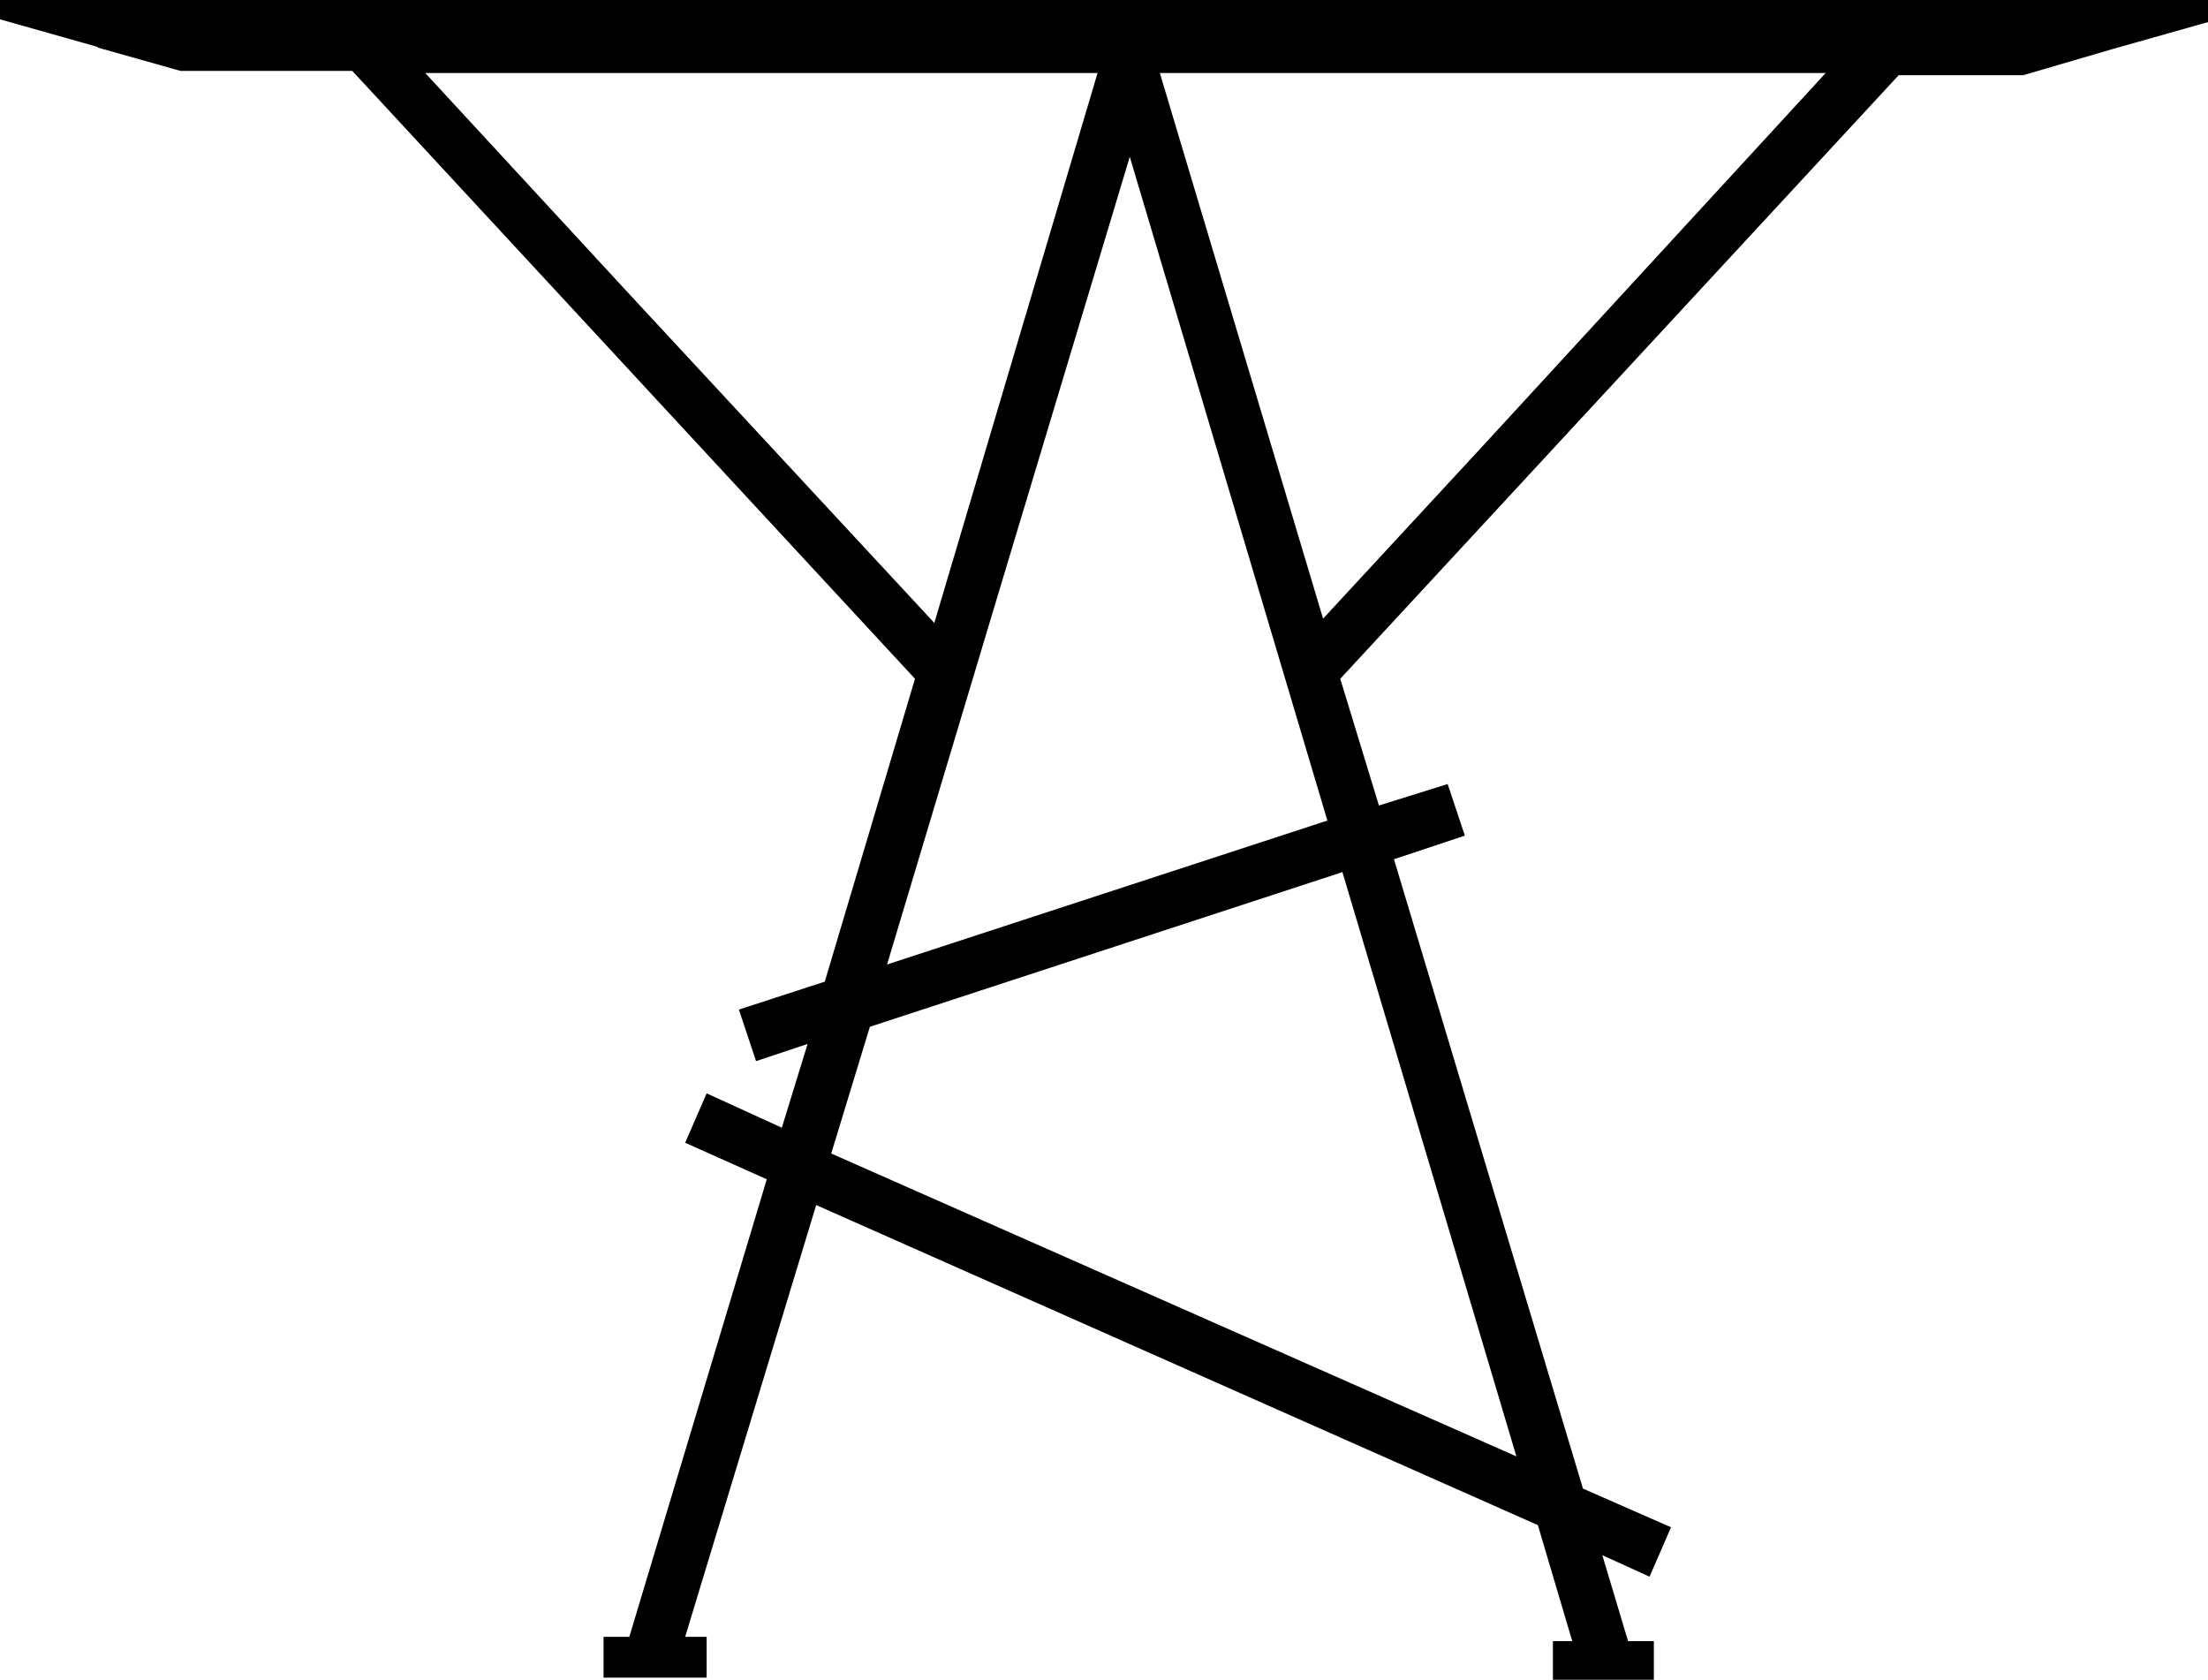 <?xml version="1.0" encoding="utf-8"?>
<!-- Generator: Adobe Illustrator 27.8.1, SVG Export Plug-In . SVG Version: 6.00 Build 0)  -->
<svg version="1.1" id="Laag_1" xmlns="http://www.w3.org/2000/svg" xmlns:xlink="http://www.w3.org/1999/xlink" x="0px" y="0px"
	 viewBox="0 0 102.8 78.2" style="enable-background:new 0 0 102.8 78.2;" xml:space="preserve">
<style type="text/css">
	.st0{clip-path:url(#SVGID_00000162341976200079381730000016274348064391272380_);}
	.st1{clip-path:url(#SVGID_00000081619987647241296490000014147294591849898897_);}
	.st2{clip-path:url(#SVGID_00000088817727013906999360000000411081980361281694_);fill:#FFFFFF;}
	.st3{fill:#FFFFFF;}
	.st4{clip-path:url(#SVGID_00000119111455099467170820000017482984701402257572_);fill:#FFFFFF;}
	.st5{clip-path:url(#SVGID_00000093880267756767578640000017434534670849164441_);fill:#FFFFFF;}
	.st6{clip-path:url(#SVGID_00000021106300508428373500000001829724823618748051_);fill:#FFFFFF;}
</style>
<path d="M38.7,53.7l1.8-5.9l22-7.2l8.1,27.2L38.7,53.7z M46.4,27.9l6.2-20.6l9.2,30.9l-20.5,6.7L46.4,27.9z M29.4,13.8L19.8,3.4
	h31.3L43.5,29L29.4,13.8z M54,3.4h31L69,20.8l-7.4,8L54,3.4z M0,0v0.9l4.6,1.3H4.5l3.9,1.1l8,0l26.2,28.3l-4.2,14.1l-4,1.3l0.8,2.4
	l2.4-0.8l-1.2,3.9l-3.5-1.6l-1,2.3l3.8,1.7l-6.4,21.3h-1.2v1.9h4.8v-1.9h-1L38,56.1L71.6,71l1.6,5.4h-0.9v1.9H77v-1.9h-1.2l-1.2-4
	l2.2,1l1-2.3l-4.1-1.8l-8.8-29.3l3.3-1.1l-0.8-2.4l-3.2,1l-1.8-5.9l26-28.1h5.8l4.1-1.2h0l4.6-1.3V0H0z"/>
</svg>
